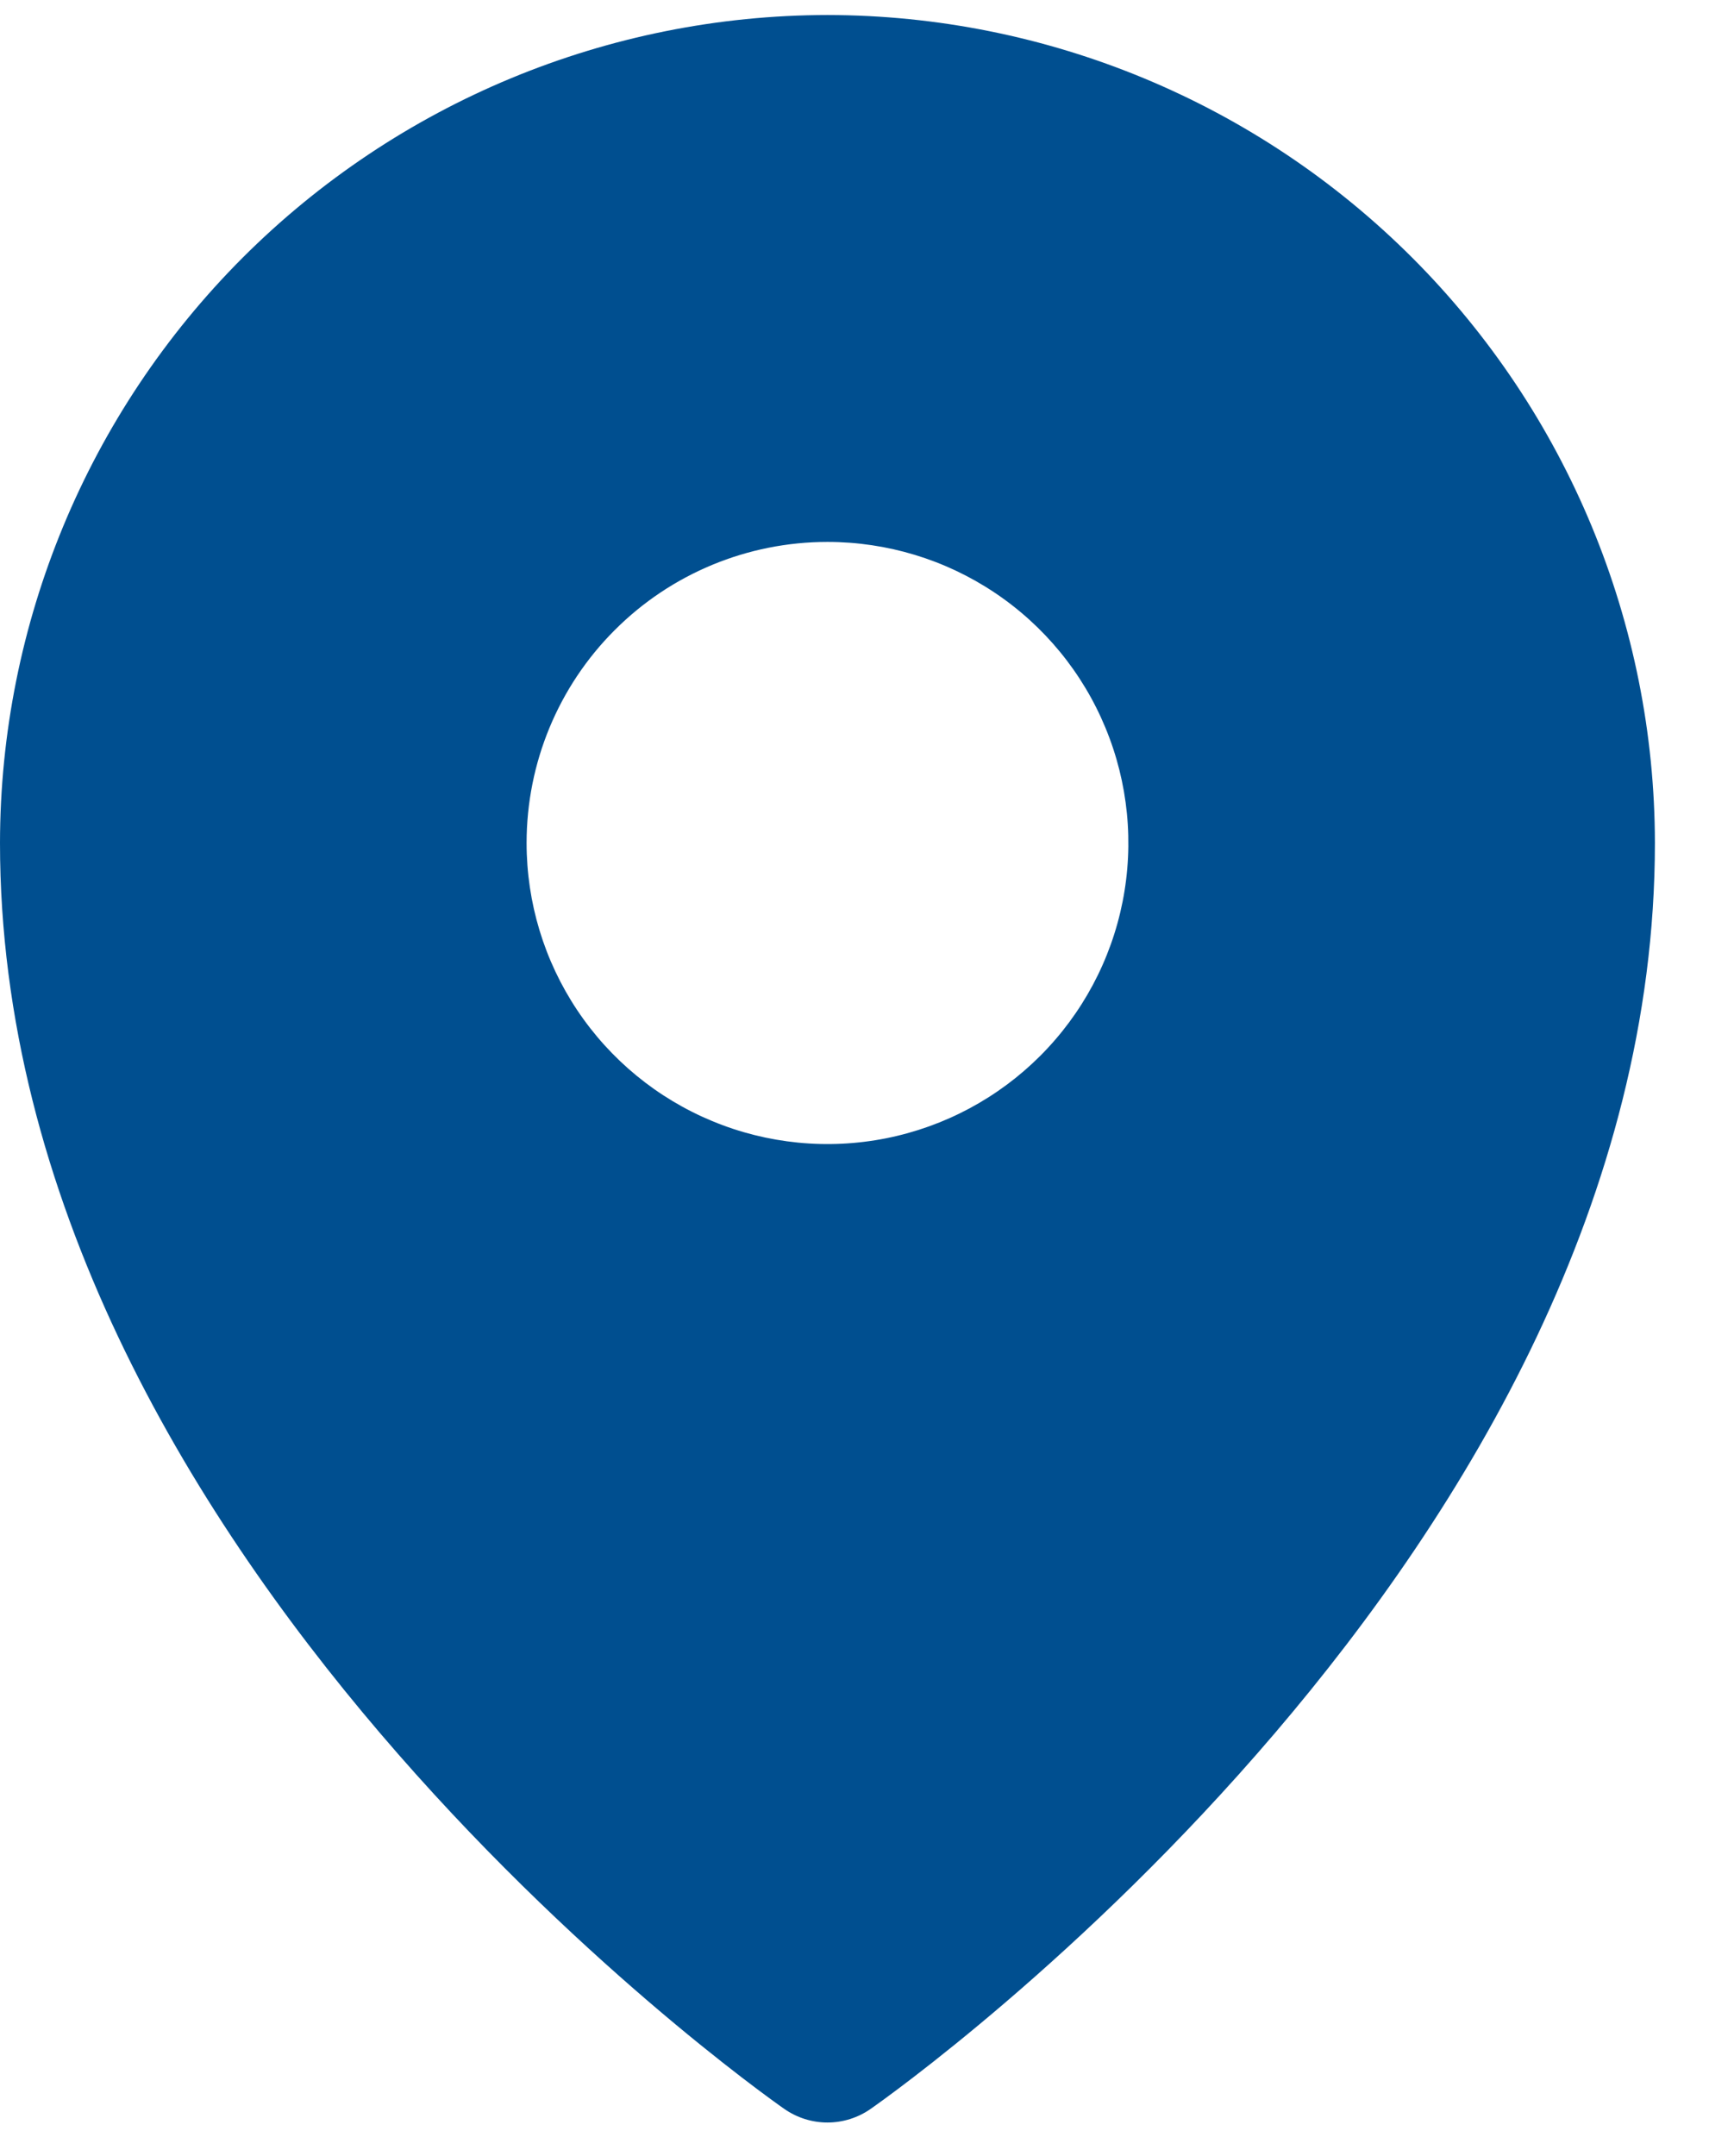 <?xml version="1.0" encoding="UTF-8"?> <svg xmlns="http://www.w3.org/2000/svg" width="23" height="29" viewBox="0 0 23 29" fill="none"><path d="M11.136 0.202C8.184 0.205 5.353 1.38 3.265 3.467C1.178 5.555 0.003 8.386 0 11.338C0 20.867 10.124 28.064 10.555 28.365C10.726 28.484 10.928 28.548 11.136 28.548C11.344 28.548 11.547 28.484 11.717 28.365C12.149 28.064 22.272 20.867 22.272 11.338C22.269 8.386 21.095 5.555 19.007 3.467C16.919 1.38 14.089 0.205 11.136 0.202ZM11.136 7.289C11.937 7.289 12.72 7.526 13.386 7.971C14.052 8.416 14.571 9.048 14.877 9.788C15.184 10.528 15.264 11.342 15.108 12.128C14.952 12.914 14.566 13.635 14 14.201C13.433 14.768 12.712 15.153 11.926 15.31C11.141 15.466 10.326 15.386 9.586 15.079C8.847 14.773 8.214 14.254 7.769 13.588C7.324 12.922 7.087 12.139 7.087 11.338C7.087 10.264 7.513 9.234 8.273 8.475C9.032 7.715 10.062 7.289 11.136 7.289Z" fill="#004F90"></path></svg> 